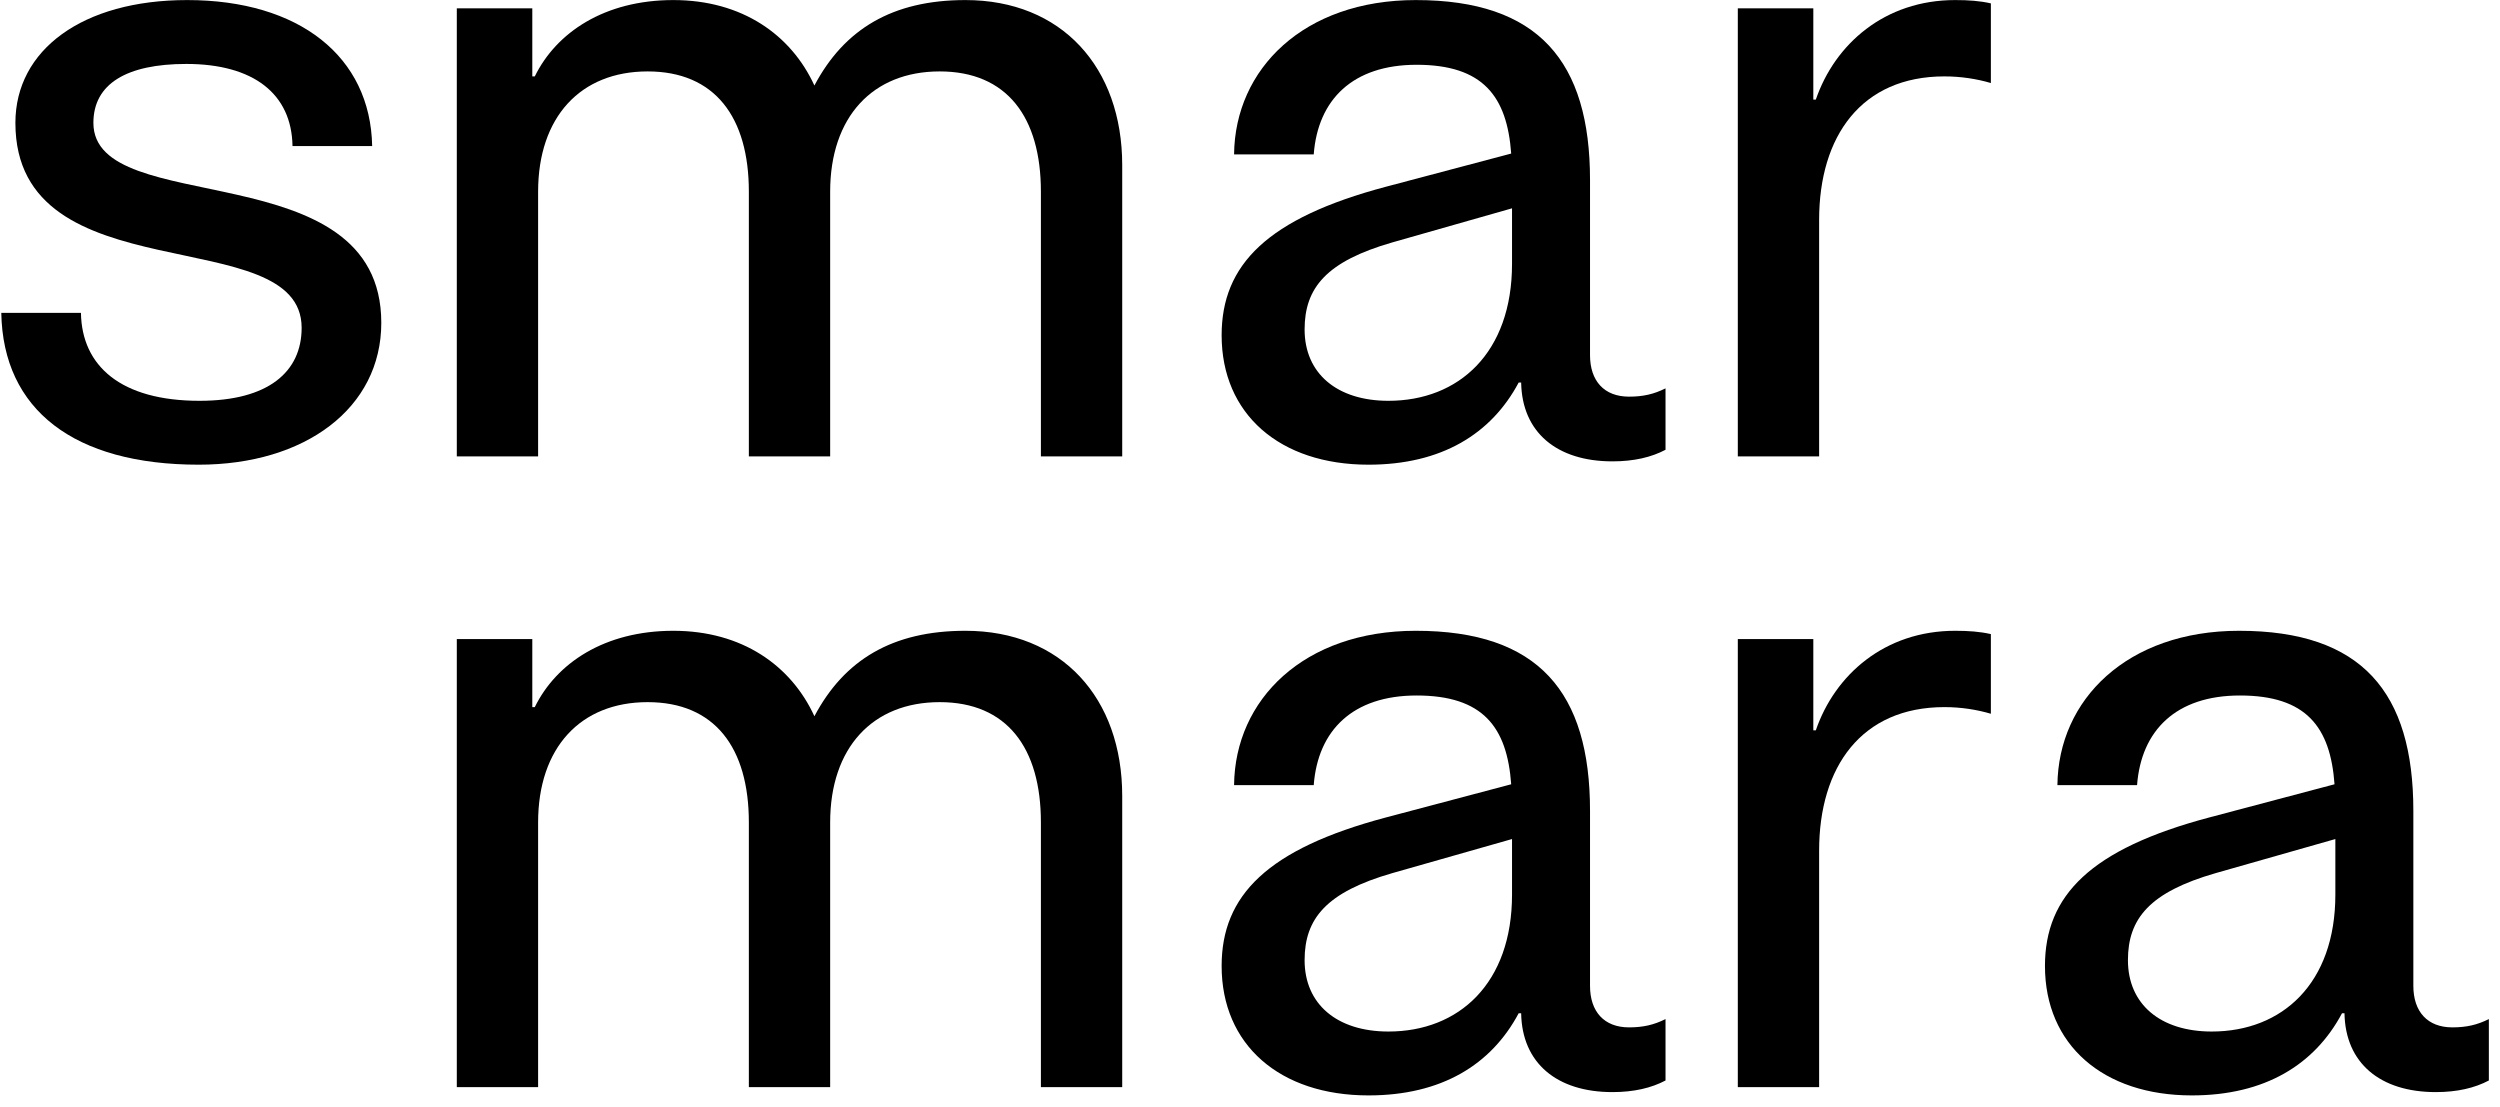 <svg width="201" height="89" viewBox="0 0 201 89" fill="none" xmlns="http://www.w3.org/2000/svg">
<path d="M139.72 36.694V0.672H145.791V8.01H145.991C147.525 3.54 151.528 0.005 157.198 0.005C158.265 0.005 159.199 0.072 160.066 0.272V6.676C158.932 6.342 157.665 6.142 156.331 6.142C149.66 6.142 146.258 10.945 146.258 17.683V36.694H139.72Z" fill="black"/>
<path d="M110.027 37.361C102.889 37.361 98.219 33.292 98.219 26.955C98.219 21.285 101.888 17.549 111.427 15.014L121.5 12.346C121.167 7.743 119.232 5.208 113.896 5.208C108.759 5.208 105.957 8.01 105.624 12.413H99.22C99.287 5.542 104.823 0.005 113.829 0.005C123.702 0.005 127.838 4.941 127.838 14.48V28.556C127.838 30.624 128.972 31.891 130.973 31.891C132.107 31.891 132.974 31.691 133.908 31.224V36.161C132.774 36.761 131.373 37.094 129.639 37.094C125.169 37.094 122.368 34.76 122.301 30.757H122.101C119.899 34.893 115.897 37.361 110.027 37.361ZM104.89 26.488C104.89 30.023 107.492 32.225 111.628 32.225C117.298 32.225 121.567 28.356 121.567 21.218V16.749L111.961 19.484C106.624 21.018 104.89 23.153 104.89 26.488Z" fill="black"/>
<path d="M36.727 36.694V0.672H42.797V6.142H42.997C44.731 2.607 48.601 0.005 54.137 0.005C59.674 0.005 63.61 2.807 65.478 6.876C67.879 2.34 71.748 0.005 77.619 0.005C85.357 0.005 90.226 5.408 90.226 13.28V36.694H83.689V15.414C83.689 9.411 80.954 5.742 75.551 5.742C70.147 5.742 66.745 9.411 66.745 15.414V36.694H60.208V15.414C60.208 9.411 57.473 5.742 52.069 5.742C46.666 5.742 43.264 9.411 43.264 15.414V36.694H36.727Z" fill="black"/>
<path d="M139.72 87.404V51.382H145.791V58.72H145.991C147.525 54.25 151.528 50.715 157.198 50.715C158.265 50.715 159.199 50.782 160.066 50.982V57.386C158.932 57.052 157.665 56.852 156.331 56.852C149.66 56.852 146.258 61.655 146.258 68.392V87.404H139.72Z" fill="black"/>
<path d="M110.027 88.071C102.889 88.071 98.219 84.002 98.219 77.665C98.219 71.995 101.888 68.259 111.427 65.724L121.5 63.056C121.167 58.453 119.232 55.918 113.896 55.918C108.759 55.918 105.957 58.72 105.624 63.123H99.22C99.287 56.252 104.823 50.715 113.829 50.715C123.702 50.715 127.838 55.651 127.838 65.191V79.266C127.838 81.334 128.972 82.601 130.973 82.601C132.107 82.601 132.974 82.401 133.908 81.934V86.871C132.774 87.471 131.373 87.805 129.639 87.805C125.169 87.805 122.368 85.47 122.301 81.467H122.101C119.899 85.603 115.897 88.071 110.027 88.071ZM104.89 77.198C104.89 80.734 107.492 82.935 111.628 82.935C117.298 82.935 121.567 79.066 121.567 71.928V67.459L111.961 70.194C106.624 71.728 104.89 73.862 104.89 77.198Z" fill="black"/>
<path d="M36.727 87.404V51.382H42.797V56.852H42.997C44.731 53.316 48.601 50.715 54.137 50.715C59.674 50.715 63.61 53.517 65.478 57.586C67.879 53.05 71.748 50.715 77.619 50.715C85.357 50.715 90.226 56.118 90.226 63.99V87.404H83.689V66.124C83.689 60.121 80.954 56.452 75.551 56.452C70.147 56.452 66.745 60.121 66.745 66.124V87.404H60.208V66.124C60.208 60.121 57.473 56.452 52.069 56.452C46.666 56.452 43.264 60.121 43.264 66.124V87.404H36.727Z" fill="black"/>
<path d="M15.98 37.361C5.974 37.361 0.237 32.959 0.104 25.154H6.508C6.575 29.423 9.71 32.225 16.047 32.225C21.584 32.225 24.252 29.89 24.252 26.355C24.252 17.683 1.238 23.82 1.238 9.878C1.238 4.007 6.641 0.005 15.047 0.005C24.052 0.005 29.789 4.541 29.922 11.745H23.518C23.452 7.543 20.383 5.141 14.98 5.141C10.177 5.141 7.509 6.742 7.509 9.878C7.509 17.683 30.656 12.146 30.656 25.954C30.656 32.825 24.519 37.361 15.98 37.361Z" fill="black"/>
<path d="M176.222 88.071C169.085 88.071 164.415 84.002 164.415 77.665C164.415 71.995 168.084 68.259 177.623 65.724L187.696 63.056C187.363 58.453 185.428 55.918 180.091 55.918C174.955 55.918 172.153 58.72 171.82 63.123H165.416C165.482 56.252 171.019 50.715 180.025 50.715C189.897 50.715 194.033 55.651 194.033 65.191V79.266C194.033 81.334 195.167 82.601 197.169 82.601C198.303 82.601 199.17 82.401 200.104 81.934V86.871C198.97 87.471 197.569 87.805 195.835 87.805C191.365 87.805 188.563 85.47 188.497 81.467H188.297C186.095 85.603 182.093 88.071 176.222 88.071ZM171.086 77.198C171.086 80.734 173.687 82.935 177.823 82.935C183.494 82.935 187.763 79.066 187.763 71.928V67.459L178.157 70.194C172.82 71.728 171.086 73.862 171.086 77.198Z" fill="black"/>
</svg>
